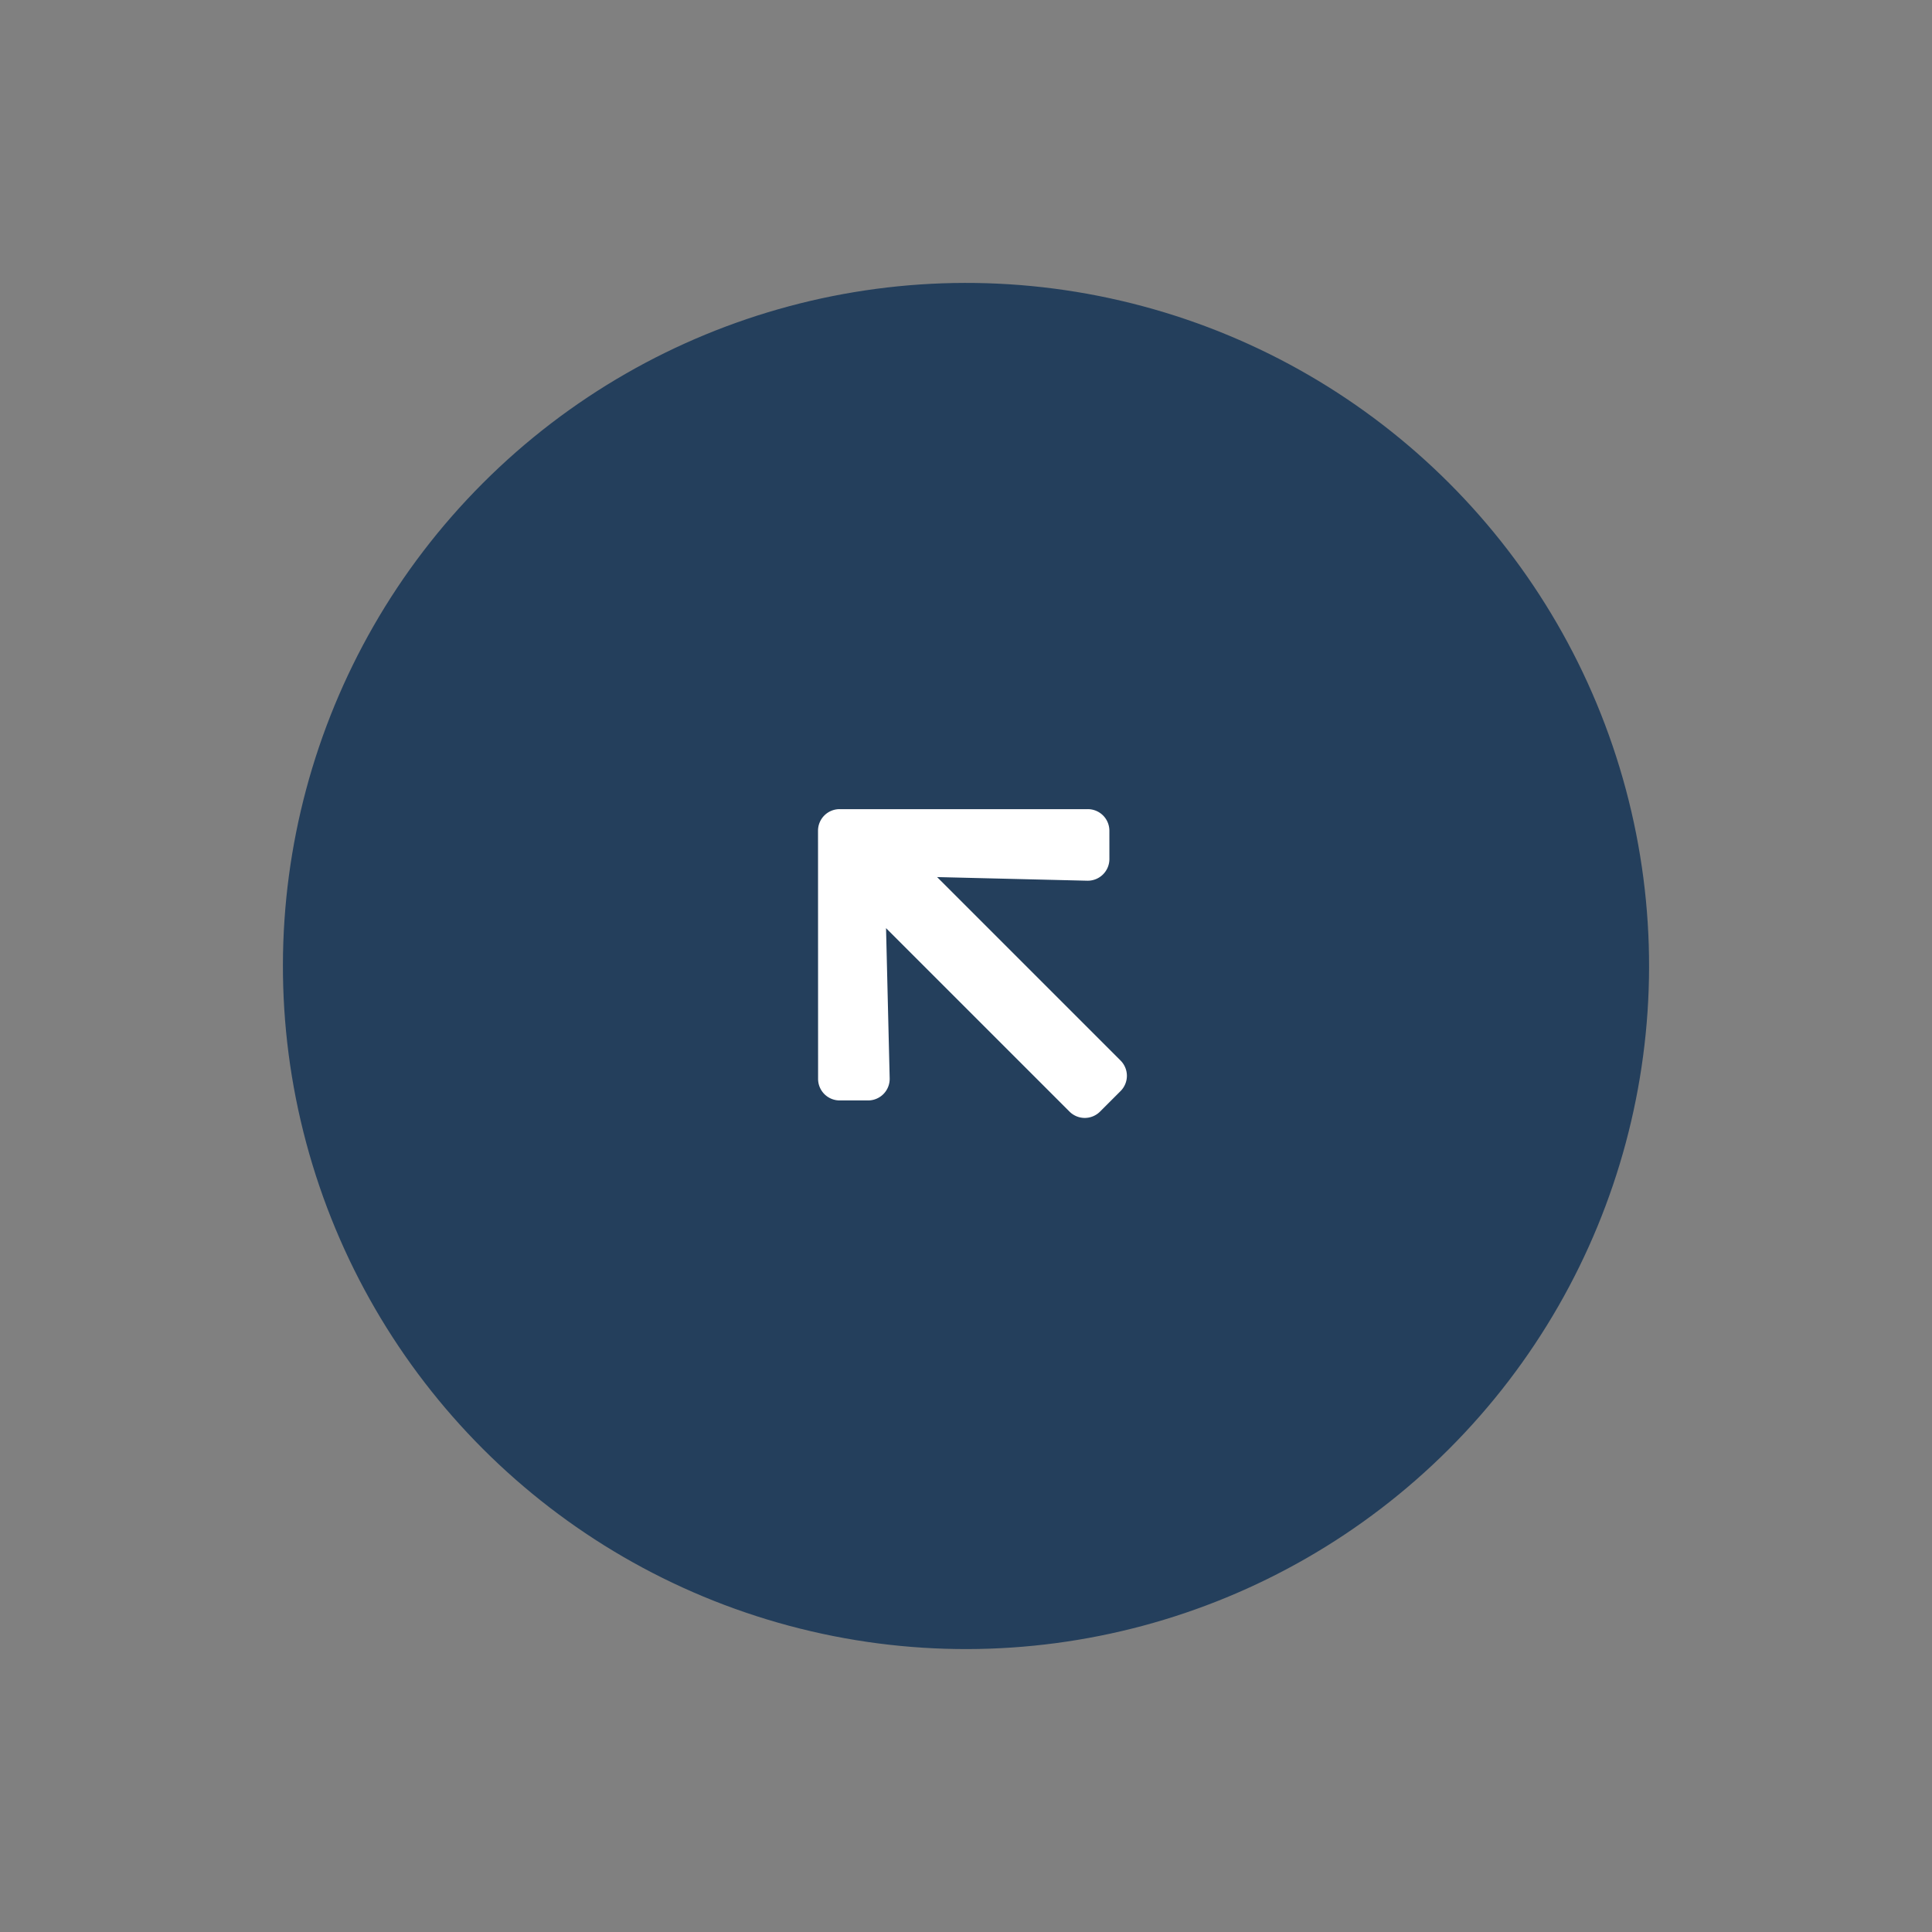 <?xml version="1.0" encoding="UTF-8"?> <svg xmlns="http://www.w3.org/2000/svg" width="107.48" height="107.48" viewBox="0 0 107.48 107.48"><rect x="0" y="0" width="107.48" height="107.48" fill="#808080" stroke="none"/><g id="arrow" transform="translate(53.74 107.48) rotate(-135)"><circle id="Ellipse_588" data-name="Ellipse 588" cx="38" cy="38" r="38" transform="translate(0 0)" fill="#243f5c"></circle><path id="Icon_awesome-arrow-right" data-name="Icon awesome-arrow-right" d="M9.565,1.469,10.68.354a1.2,1.2,0,0,1,1.7,0l9.761,9.756a1.2,1.2,0,0,1,0,1.7l-9.761,9.761a1.2,1.2,0,0,1-1.7,0L9.565,20.458a1.206,1.206,0,0,1,.02-1.722l6.05-5.764H1.205A1.2,1.2,0,0,1,0,11.767V10.16A1.2,1.2,0,0,1,1.205,8.955h14.43L9.585,3.191A1.2,1.2,0,0,1,9.565,1.469Z" transform="translate(27 27.389)" fill="#fff"></path></g></svg> 